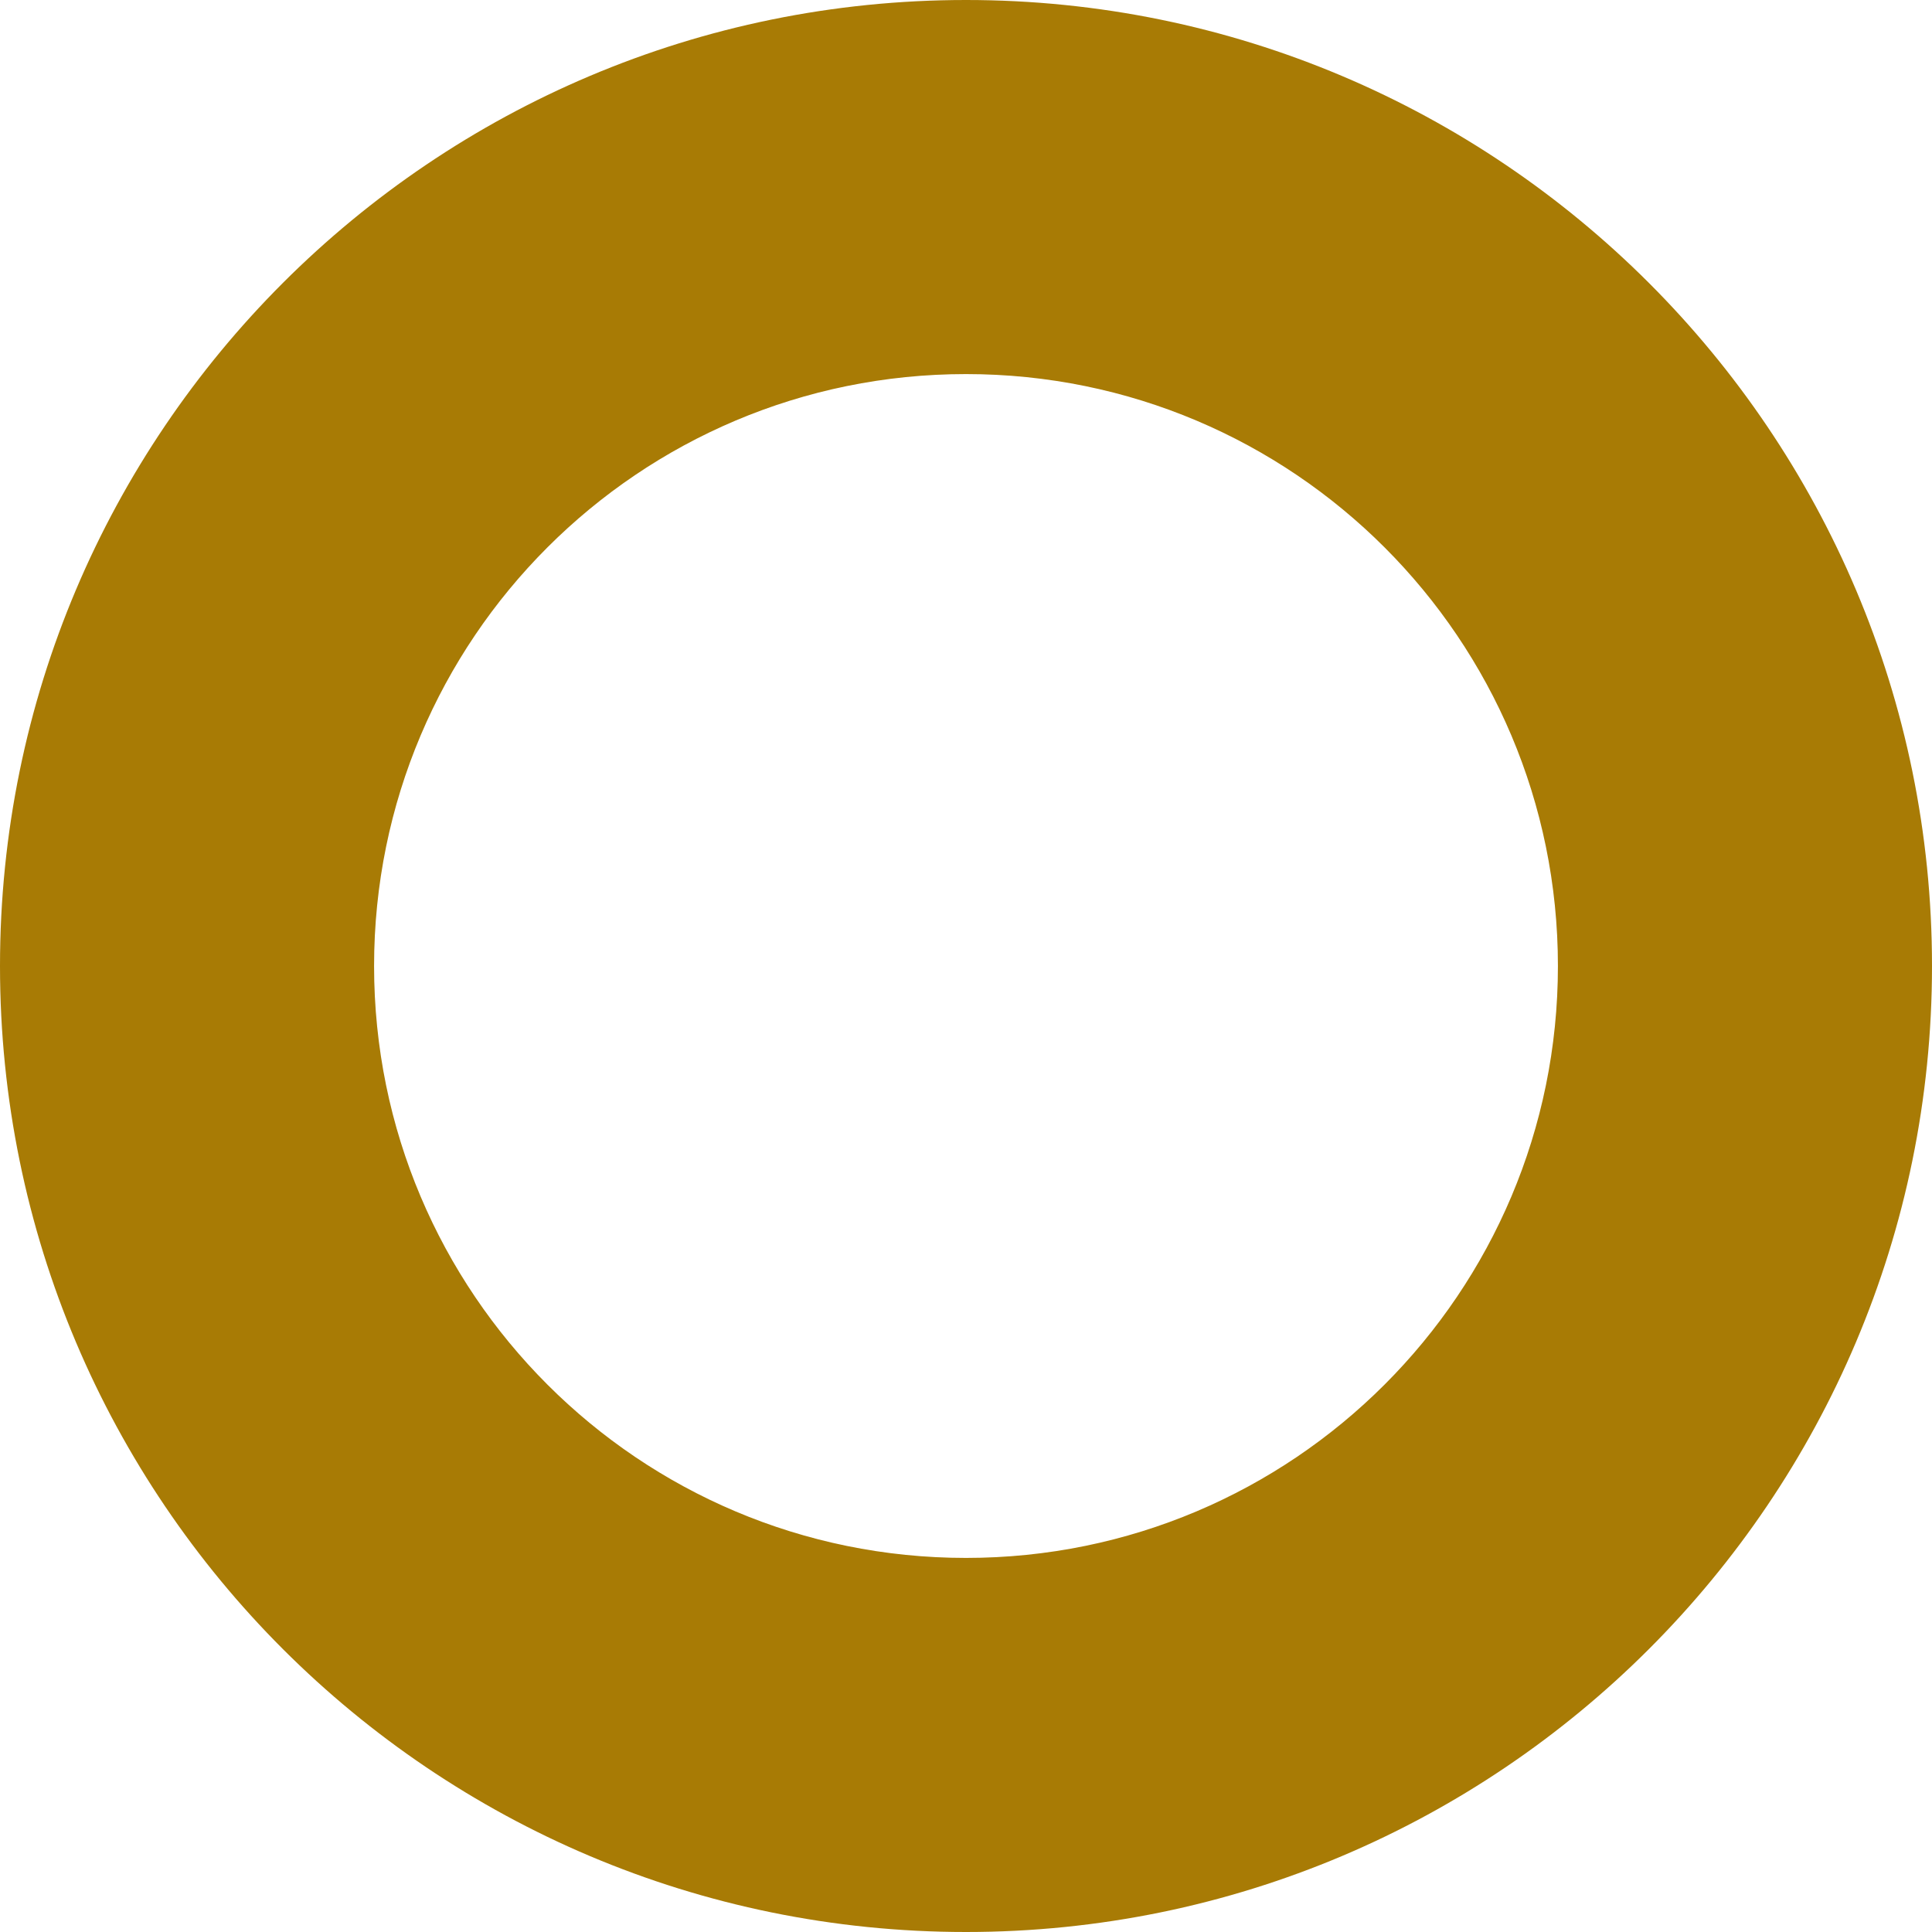 <?xml version="1.0" encoding="UTF-8"?> <svg xmlns="http://www.w3.org/2000/svg" id="Camada_2" data-name="Camada 2" viewBox="0 0 38.58 38.58"><defs><style> .cls-1 { fill: #a87b05; stroke-width: 0px; } </style></defs><g id="Layer_1" data-name="Layer 1"><path class="cls-1" d="m19.29,0C8.64,0,0,8.63,0,19.29s8.64,19.29,19.29,19.29,19.29-8.64,19.29-19.29S29.94,0,19.29,0m0,31.11c-6.53,0-11.82-5.29-11.82-11.82s5.29-11.82,11.82-11.82,11.82,5.29,11.82,11.82-5.29,11.82-11.82,11.82"></path></g></svg> 